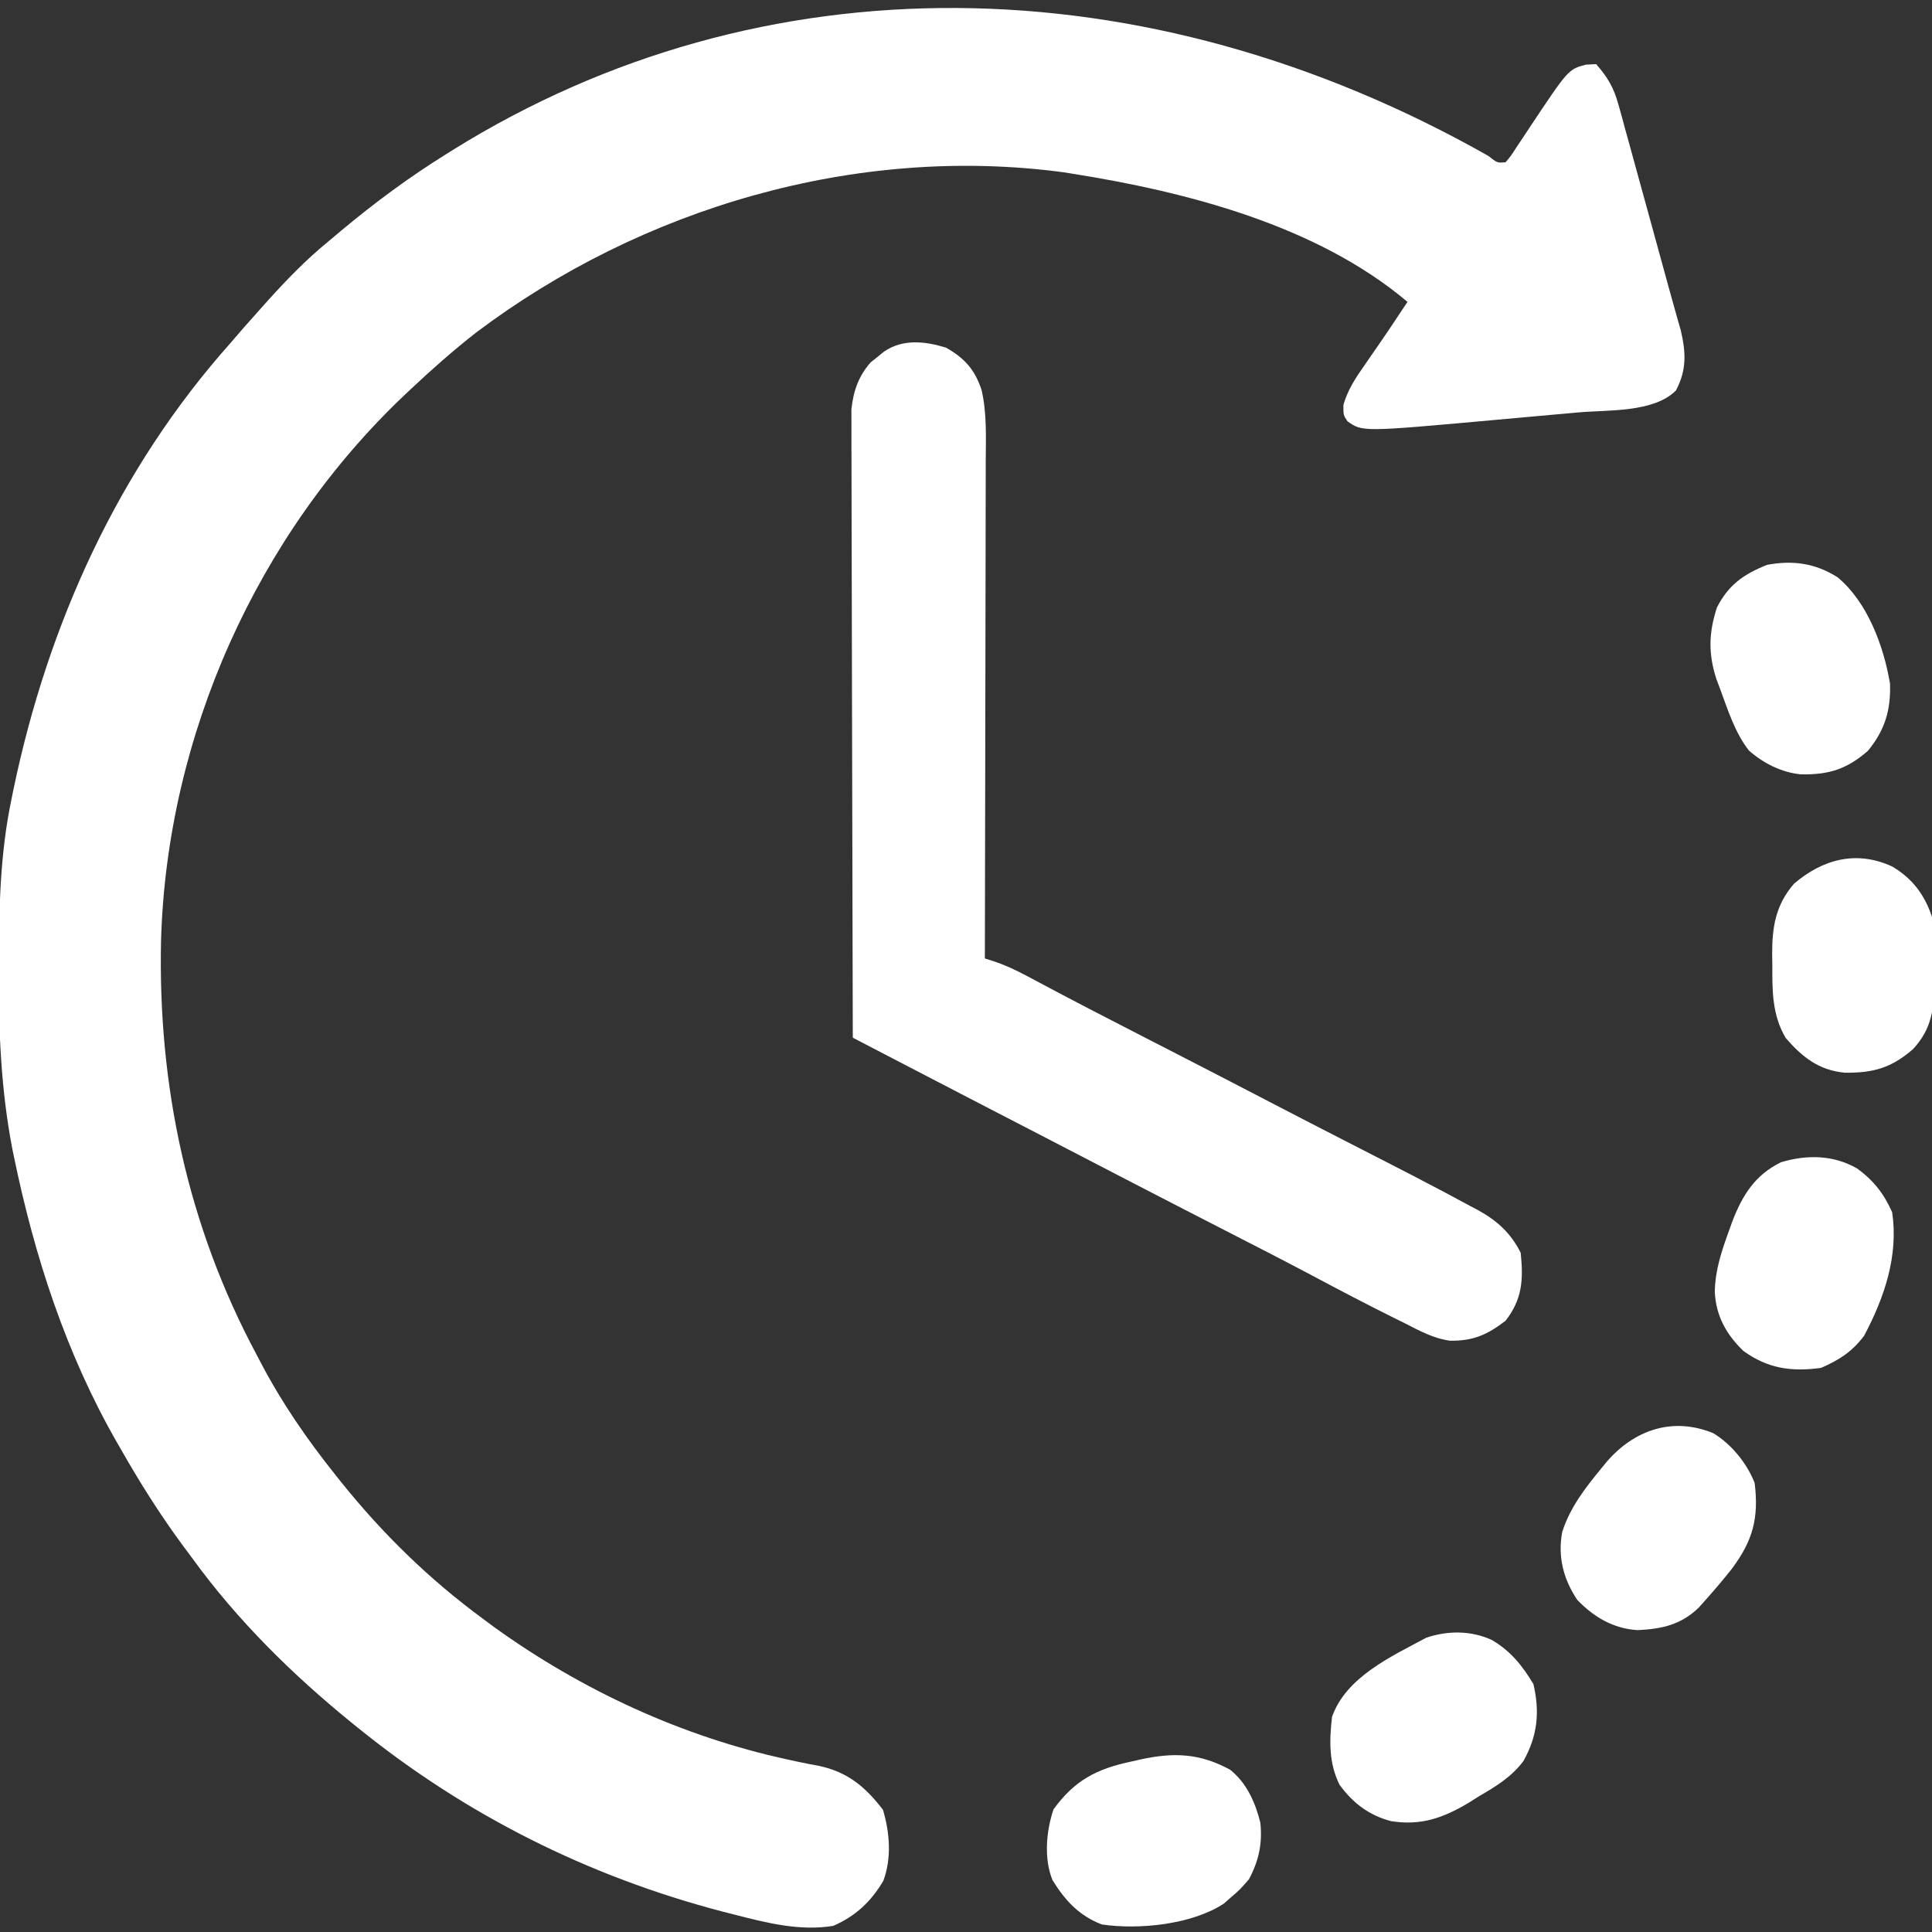 <svg xmlns="http://www.w3.org/2000/svg" width="512" height="512"><rect width="100%" height="100%" fill="#333333" stroke="none"/><path d="M0 0 C2.324 1.859 2.324 1.859 4.555 1.676 C5.99 -0.034 5.99 -0.034 7.418 -2.27 C7.975 -3.1 8.533 -3.93 9.107 -4.785 C9.688 -5.664 10.269 -6.543 10.867 -7.449 C21.181 -22.961 21.181 -22.961 25.867 -24.199 C26.754 -24.24 27.641 -24.282 28.555 -24.324 C31.568 -20.886 33.22 -18.099 34.43 -13.699 C34.74 -12.593 35.051 -11.488 35.37 -10.349 C35.69 -9.163 36.01 -7.976 36.34 -6.754 C36.682 -5.522 37.025 -4.29 37.377 -3.021 C38.286 0.25 39.18 3.525 40.071 6.801 C40.972 10.1 41.886 13.396 42.799 16.691 C44.443 22.636 46.078 28.583 47.695 34.535 C48.264 36.614 48.843 38.691 49.431 40.765 C49.837 42.208 49.837 42.208 50.252 43.679 C50.491 44.518 50.731 45.357 50.978 46.221 C52.362 52.111 52.564 56.792 49.68 62.176 C43.792 68.051 31.655 67.28 23.891 67.965 C22.7 68.073 21.509 68.181 20.282 68.293 C17.773 68.519 15.263 68.742 12.753 68.963 C8.961 69.298 5.17 69.646 1.379 69.996 C-33.384 73.139 -33.384 73.139 -37.347 70.325 C-38.445 68.676 -38.445 68.676 -38.426 65.945 C-37.192 61.832 -35.218 58.845 -32.758 55.363 C-32.083 54.382 -32.083 54.382 -31.395 53.381 C-30.499 52.077 -29.599 50.776 -28.695 49.478 C-27.037 47.086 -25.426 44.665 -23.82 42.238 C-23.029 41.051 -22.237 39.863 -21.445 38.676 C-45.54 18.33 -80.089 9.489 -110.445 4.676 C-111.154 4.563 -111.863 4.45 -112.594 4.334 C-167.524 -3.028 -224.434 13.763 -268.301 46.828 C-274.264 51.497 -279.93 56.489 -285.445 61.676 C-286.283 62.463 -286.283 62.463 -287.138 63.265 C-326.409 100.456 -350.167 153.645 -351.762 207.73 C-352.652 246.332 -344.737 283.544 -326.445 317.676 C-326.103 318.331 -325.76 318.987 -325.407 319.663 C-319.747 330.474 -313.06 340.15 -305.445 349.676 C-304.989 350.249 -304.533 350.823 -304.062 351.414 C-293.028 365.162 -280.654 377.244 -266.445 387.676 C-265.445 388.421 -264.445 389.166 -263.414 389.934 C-240.186 406.636 -213.671 418.907 -185.664 424.977 C-184.256 425.284 -184.256 425.284 -182.82 425.597 C-181.05 425.969 -179.276 426.319 -177.497 426.639 C-169.907 428.204 -165.1 432.192 -160.445 438.301 C-158.646 444.373 -158.108 451.099 -160.359 457.121 C-163.599 462.617 -167.744 466.51 -173.633 469.051 C-182.478 470.501 -191.32 468.255 -199.883 466.051 C-200.924 465.785 -201.965 465.519 -203.038 465.245 C-238.495 455.959 -270.967 439.709 -299.445 416.676 C-299.979 416.246 -300.513 415.817 -301.063 415.375 C-316.845 402.569 -331.502 388.145 -343.445 371.676 C-344.3 370.527 -345.156 369.379 -346.012 368.23 C-352.055 360.038 -357.414 351.521 -362.445 342.676 C-362.81 342.044 -363.174 341.412 -363.55 340.761 C-376.973 317.309 -385.326 291.56 -390.758 265.176 C-390.905 264.461 -391.053 263.745 -391.205 263.009 C-394.162 247.552 -394.819 232.25 -394.758 216.551 C-394.756 215.557 -394.754 214.562 -394.751 213.538 C-394.701 199.07 -394.404 184.889 -391.445 170.676 C-391.247 169.699 -391.048 168.723 -390.843 167.717 C-381.719 124.103 -363.21 83.1 -333.445 49.676 C-332.278 48.322 -331.112 46.968 -329.945 45.613 C-328.783 44.297 -327.615 42.985 -326.445 41.676 C-325.163 40.237 -325.163 40.237 -323.855 38.77 C-318.685 33.014 -313.443 27.579 -307.445 22.676 C-306.271 21.689 -305.096 20.702 -303.922 19.715 C-295.142 12.393 -286.146 5.724 -276.445 -0.324 C-275.795 -0.732 -275.145 -1.141 -274.475 -1.561 C-192.582 -52.543 -90.938 -51.478 0 0 Z " fill="#FFFFFF" transform="translate(394.445,41.324)"></path><path d="M0 0 C4.961 2.808 7.597 5.764 9.435 11.188 C10.873 17.43 10.575 23.817 10.54 30.186 C10.539 31.625 10.539 33.065 10.54 34.504 C10.541 38.392 10.529 42.28 10.515 46.168 C10.503 50.238 10.502 54.309 10.499 58.38 C10.493 66.079 10.477 73.778 10.457 81.477 C10.434 90.246 10.423 99.015 10.413 107.784 C10.392 125.815 10.357 143.845 10.312 161.875 C11.23 162.169 12.148 162.463 13.093 162.766 C16.952 164.095 20.424 165.937 24 167.875 C33.388 172.889 42.843 177.767 52.312 182.625 C55.383 184.201 58.453 185.778 61.523 187.355 C62.277 187.743 63.031 188.13 63.808 188.529 C71.598 192.533 79.374 196.565 87.146 200.605 C93.339 203.823 99.542 207.021 105.754 210.203 C107.221 210.956 108.689 211.708 110.156 212.461 C112.286 213.553 114.417 214.645 116.549 215.733 C121.154 218.082 125.741 220.462 130.312 222.875 C131.026 223.25 131.74 223.625 132.476 224.011 C134.655 225.163 136.823 226.334 138.988 227.512 C139.648 227.859 140.309 228.206 140.989 228.564 C146.027 231.345 149.686 234.623 152.312 239.875 C153.035 247.014 152.762 252.137 148.312 257.875 C143.543 261.574 139.694 263.27 133.596 263.179 C129.185 262.592 125.428 260.499 121.5 258.5 C120.573 258.043 119.647 257.586 118.692 257.115 C111.405 253.497 104.204 249.716 97.023 245.891 C89.492 241.893 81.898 238.018 74.312 234.125 C71.247 232.551 68.182 230.977 65.117 229.402 C63.988 228.822 63.988 228.822 62.836 228.23 C53.852 223.613 44.887 218.959 35.922 214.305 C31.309 211.91 26.695 209.52 22.078 207.133 C21.461 206.814 20.844 206.495 20.208 206.166 C17.287 204.656 14.367 203.147 11.446 201.638 C3.398 197.478 -4.64 193.301 -12.677 189.121 C-13.834 188.52 -14.991 187.918 -16.183 187.298 C-19.018 185.824 -21.853 184.349 -24.688 182.875 C-24.758 160.831 -24.81 138.786 -24.843 116.742 C-24.858 106.506 -24.879 96.271 -24.914 86.035 C-24.944 77.113 -24.963 68.191 -24.97 59.269 C-24.974 54.546 -24.983 49.822 -25.005 45.098 C-25.025 40.651 -25.031 36.203 -25.027 31.755 C-25.028 30.124 -25.034 28.494 -25.045 26.863 C-25.06 24.632 -25.056 22.402 -25.048 20.171 C-25.051 18.923 -25.054 17.676 -25.057 16.391 C-24.552 11.589 -23.211 7.613 -19.969 3.914 C-19.381 3.447 -18.793 2.981 -18.188 2.5 C-17.6 2.018 -17.012 1.536 -16.406 1.039 C-11.354 -2.382 -5.522 -1.685 0 0 Z " fill="#FFFFFF" transform="translate(250.688,92.125)"></path><path d="M0 0 C4.327 3.157 7.097 6.693 9.258 11.578 C10.983 23.077 7.213 34.209 1.82 44.328 C-1.416 48.61 -4.703 50.672 -9.555 52.828 C-17.424 53.913 -23.714 53.019 -30.18 48.328 C-34.723 43.93 -37.421 39.067 -37.742 32.703 C-37.647 26.911 -35.946 21.905 -33.992 16.516 C-33.555 15.297 -33.555 15.297 -33.11 14.054 C-30.445 7.115 -27.099 1.699 -20.18 -1.672 C-13.294 -3.73 -6.291 -3.617 0 0 Z " fill="#FFFFFF" transform="translate(492.18,309.672)"></path><path d="M0 0 C4.824 2.918 8.895 7.941 10.957 13.184 C12.11 22.57 10.453 28.48 4.934 35.906 C2.69 38.75 0.37 41.482 -2.043 44.184 C-2.911 45.156 -2.911 45.156 -3.797 46.148 C-8.452 50.736 -13.612 51.886 -20.043 52.184 C-26.437 51.821 -31.64 48.742 -36.043 44.184 C-39.729 38.676 -41.265 32.728 -40.043 26.184 C-37.974 19.682 -33.949 14.507 -29.668 9.309 C-29.222 8.761 -28.776 8.214 -28.317 7.649 C-20.955 -0.919 -10.715 -4.417 0 0 Z " fill="#FFFFFF" transform="translate(454.043,379.816)"></path><path d="M0 0 C4.966 2.835 8.235 6.89 11.125 11.75 C12.852 19.175 12.216 25.423 8.484 32.121 C5.321 36.347 1.257 38.805 -3.25 41.438 C-4.155 42.007 -5.06 42.577 -5.992 43.164 C-12.794 47.23 -18.688 49.323 -26.629 48.059 C-32.494 46.481 -36.656 43.316 -40.25 38.438 C-43.125 32.678 -42.973 26.728 -42.25 20.438 C-38.567 9.851 -26.457 4.389 -17.25 -0.562 C-11.57 -2.456 -5.509 -2.484 0 0 Z " fill="#FFFFFF" transform="translate(395.25,434.562)"></path><path d="M0 0 C7.907 6.589 12.208 18.207 13.875 28.188 C14.105 35.202 12.517 40.506 8 46 C2.354 50.87 -2.278 52.324 -9.695 52.215 C-14.809 51.738 -19.689 49.288 -23.523 45.895 C-27.139 41.255 -28.991 35.473 -31 30 C-31.367 29.019 -31.735 28.038 -32.113 27.027 C-34.315 20.285 -34.191 14.756 -32 8 C-28.937 1.983 -24.893 -0.854 -18.688 -3.312 C-11.88 -4.582 -5.911 -3.761 0 0 Z " fill="#FFFFFF" transform="translate(487,153)"></path><path d="M0 0 C4.41 3.541 6.648 8.623 8 14 C8.595 19.554 7.597 24.104 5 29 C2.562 31.812 2.562 31.812 0 34 C-0.841 34.742 -0.841 34.742 -1.699 35.5 C-10.24 41.068 -24.23 42.442 -34 41 C-40.002 38.719 -43.748 34.651 -47.082 29.246 C-49.402 23.57 -48.743 16.19 -46.812 10.5 C-41.162 2.706 -35.255 -0.261 -26.125 -2.188 C-25.348 -2.365 -24.57 -2.542 -23.77 -2.725 C-14.94 -4.646 -8.034 -4.392 0 0 Z " fill="#FFFFFF" transform="translate(326,469)"></path><path d="M0 0 C5.34 3.142 8.614 7.486 10.562 13.375 C11.027 17.803 10.979 22.237 11 26.688 C11.033 27.886 11.066 29.084 11.1 30.318 C11.144 37.578 10.608 42.896 5.562 48.375 C-0.212 53.424 -5.074 54.748 -12.586 54.648 C-19.448 53.99 -23.808 50.529 -28.211 45.449 C-31.837 39.317 -31.775 32.861 -31.75 25.938 C-31.766 25.035 -31.782 24.132 -31.799 23.201 C-31.804 15.994 -30.873 10.185 -26 4.562 C-18.468 -1.867 -9.549 -4.392 0 0 Z " fill="#FFFFFF" transform="translate(501.438,229.625)"></path></svg>